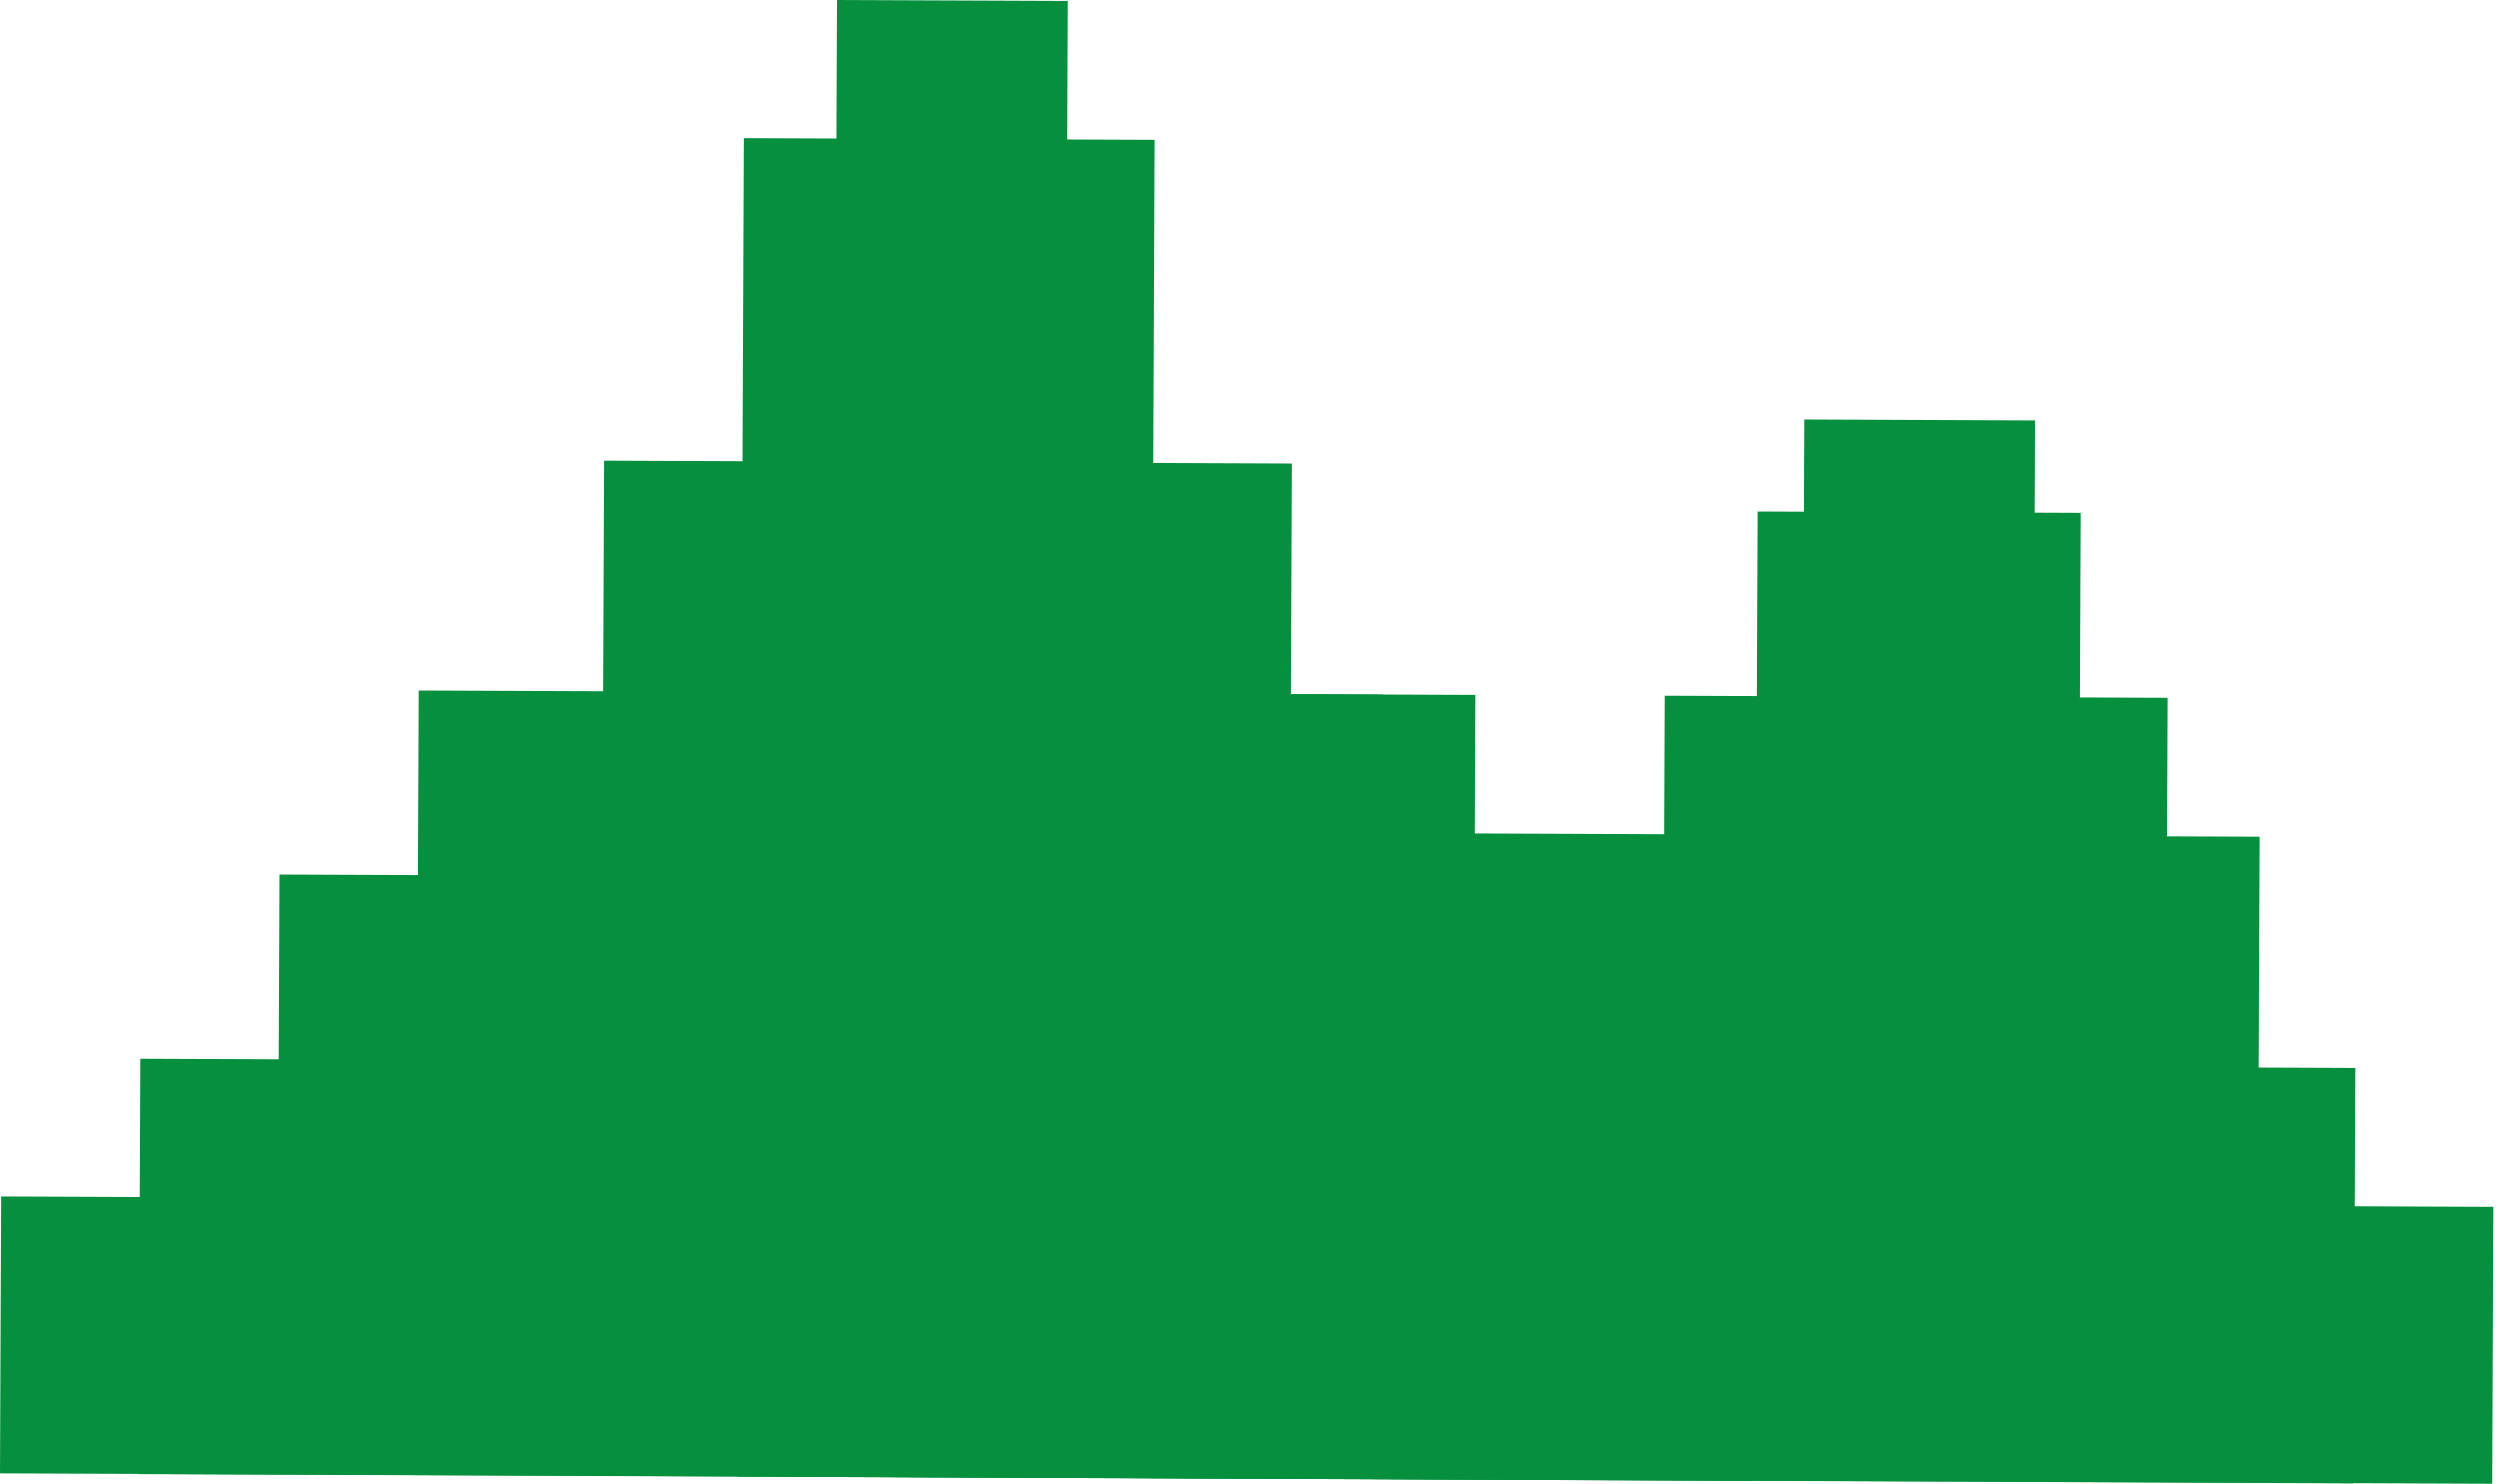 <?xml version="1.0" encoding="UTF-8"?> <svg xmlns="http://www.w3.org/2000/svg" width="369" height="219" viewBox="0 0 369 219" fill="none"><path d="M130.056 68.163L190.681 68.416L190.428 129.041L129.803 128.788L130.056 68.163Z" fill="#06903E"></path><path d="M89.165 67.992L149.79 68.245L149.537 128.87L88.912 128.617L89.165 67.992Z" fill="#06903E"></path><path d="M109.793 20.389L170.419 20.641L170.166 81.266L109.541 81.014L109.793 20.389Z" fill="#06903E"></path><path d="M123.542 0L157.603 0.142L157.489 27.39L123.429 27.248L123.542 0Z" fill="#06903E"></path><path d="M266.315 61.915L300.375 62.056L300.262 89.305L266.201 89.163L266.315 61.915Z" fill="#06903E"></path><path d="M102.655 102.088L163.28 102.341L163.027 162.966L102.402 162.714L102.655 102.088Z" fill="#06903E"></path><path d="M157.139 102.315L217.764 102.568L217.512 163.193L156.886 162.94L157.139 102.315Z" fill="#06903E"></path><path d="M259.316 102.741L319.941 102.994L319.688 163.619L259.063 163.366L259.316 102.741Z" fill="#06903E"></path><path d="M272.896 123.244L333.522 123.497L333.269 184.122L272.644 183.869L272.896 123.244Z" fill="#06903E"></path><path d="M204.744 122.961L279.677 123.273L279.421 184.582L204.489 184.269L204.744 122.961Z" fill="#06903E"></path><path d="M259.426 75.499L307.11 75.698L306.855 137.006L259.17 136.807L259.426 75.499Z" fill="#06903E"></path><path d="M245.716 102.685L306.341 102.938L306.088 163.563L245.463 163.31L245.716 102.685Z" fill="#06903E"></path><path d="M61.8 101.918L122.425 102.171L122.172 162.796L61.547 162.543L61.8 101.918Z" fill="#06903E"></path><path d="M20.711 156.27L259.133 157.263L258.878 218.572L20.456 217.578L20.711 156.27Z" fill="#06903E"></path><path d="M109.227 156.638L347.648 157.632L347.393 218.941L108.971 217.947L109.227 156.638Z" fill="#06903E"></path><path d="M129.599 177.134L368.02 178.128L367.85 219L129.428 218.006L129.599 177.134Z" fill="#06903E"></path><path d="M0.17 176.594L238.592 177.587L238.422 218.46L2.93307e-05 217.466L0.17 176.594Z" fill="#06903E"></path><path d="M41.252 129.079L279.674 130.073L279.504 170.946L41.082 169.952L41.252 129.079Z" fill="#06903E"></path><path d="M143.545 102.259L204.171 102.512L203.918 163.137L143.293 162.884L143.545 102.259Z" fill="#06903E"></path></svg> 